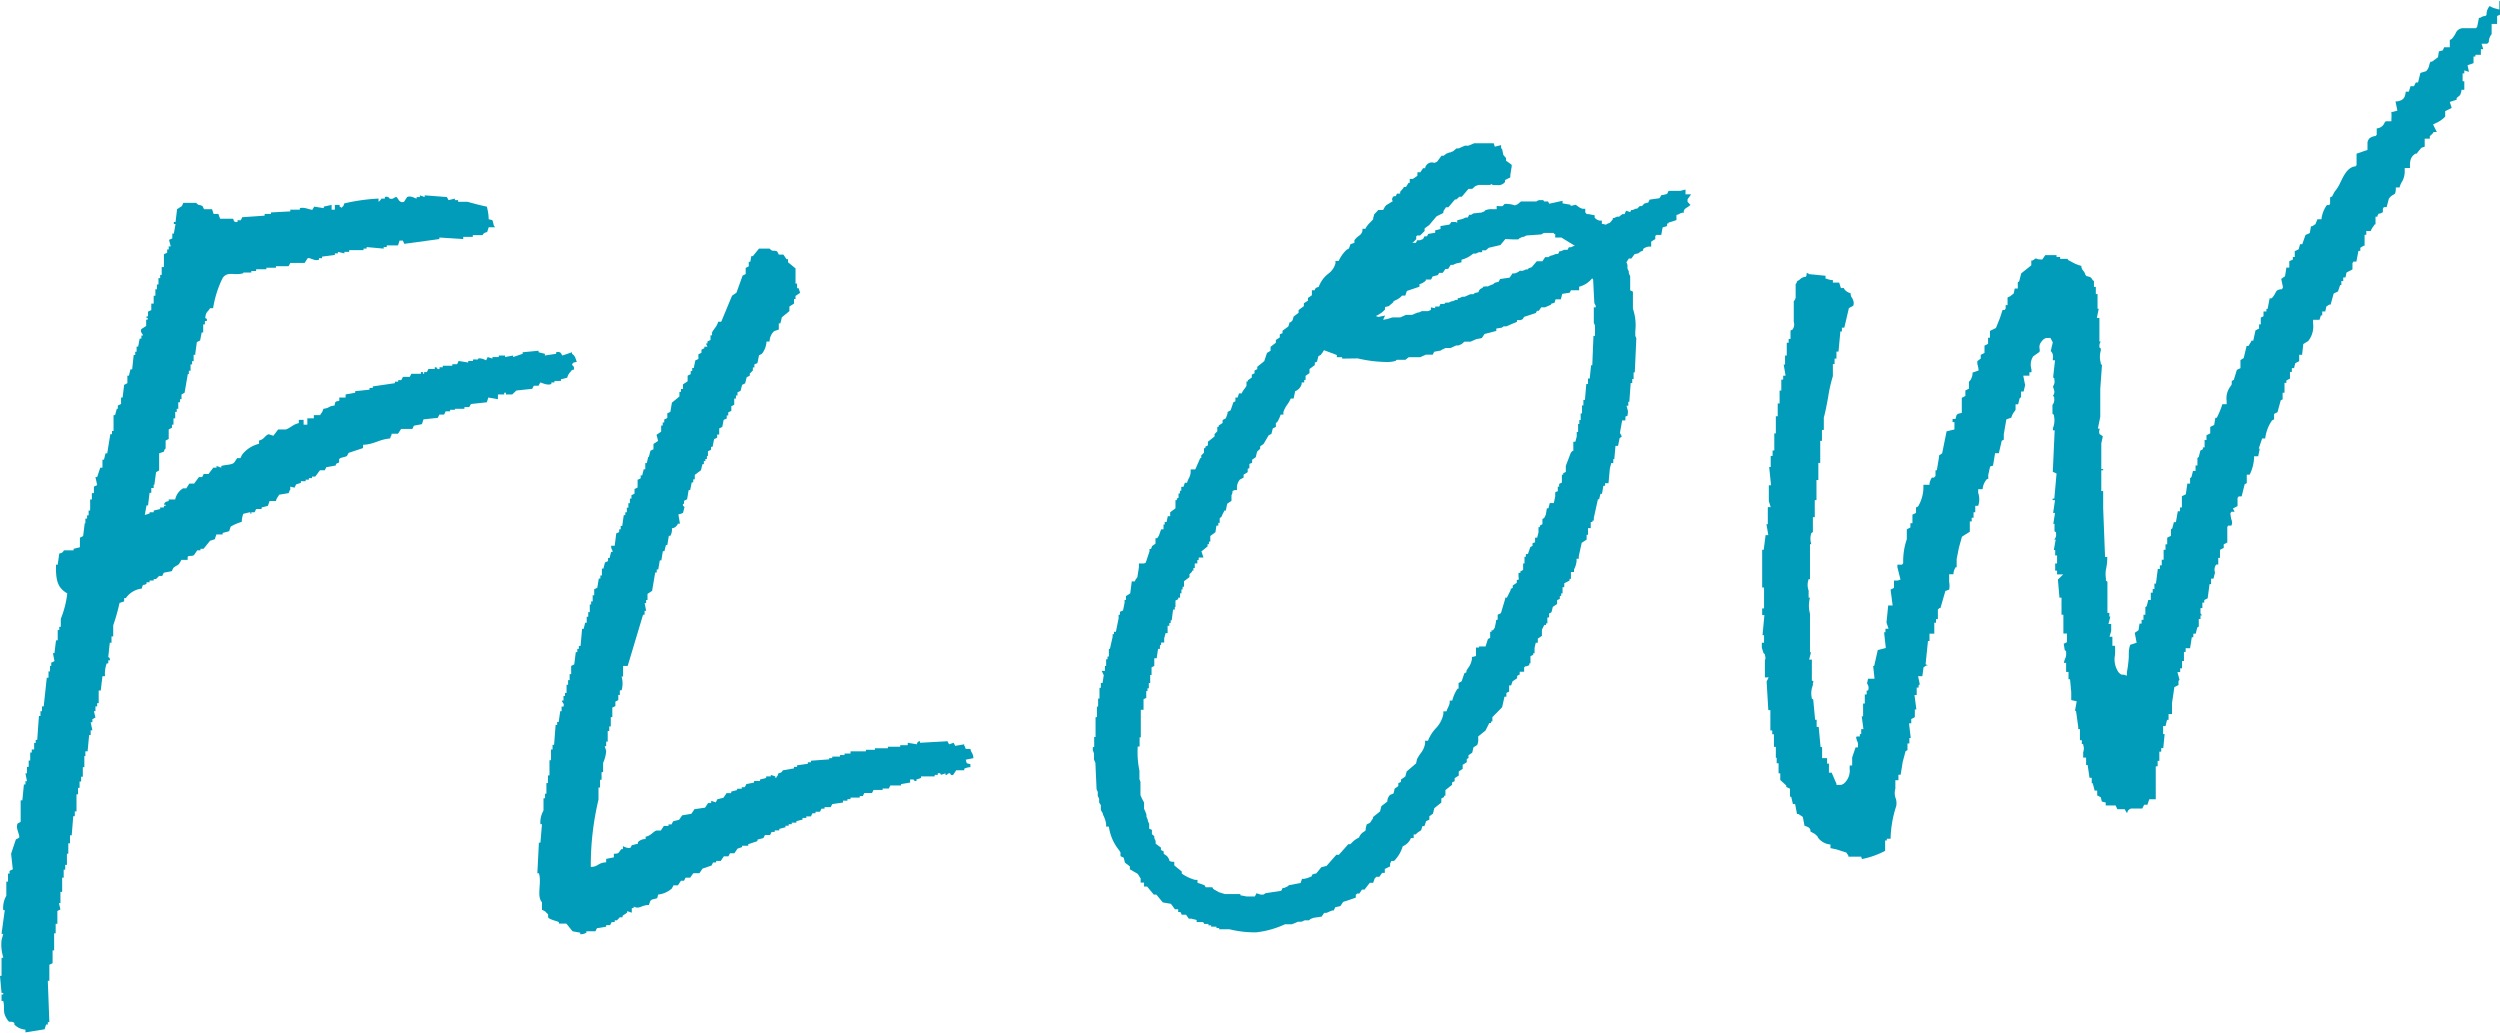 <svg xmlns="http://www.w3.org/2000/svg" width="146.41" height="60.48" viewBox="0 0 146.41 60.48">
  <defs>
    <style>
      .cls-1 {
        fill: #009cb9;
        fill-rule: evenodd;
      }
    </style>
  </defs>
  <g id="レイヤー_2" data-name="レイヤー 2">
    <g id="レイヤー_1-2" data-name="レイヤー 1">
      <g>
        <path class="cls-1" d="M45.07,20h-.18a1.26,1.26,0,0,1-.27.72l-.17.09-.09.45-.18.08v.18h-.09v.18l-.18.18V22l-.18.09-.09.36-.18.09-.09.35-.18.09v.18H43.1v.18H43v.36l-.17.09v.27l-.18.09v.18h-.09v.18l-.18.08L42.3,25l-.18.09v.36H42v.18l-.18.09-.09.45h-.09v.17l-.18.09v.27H41.4v.18h-.09V27h-.09v.18h-.08l-.09.36-.36.27v.26H40.6v.18h-.09l-.09.45h-.09l-.09.54-.18.09v.18H40a.13.13,0,0,0,.09.17l-.09.36-.27.09.09.54H39.7a.42.42,0,0,1-.35.27.76.76,0,0,1-.09.44h-.09l-.09.54H39l-.09.36h-.09l-.09.54h-.09l-.09.53h-.09v.18h-.09l-.18,1.07-.27.18v.36h-.08v.18h-.09l.09.45h-.09V36h-.09l-.9,3h-.27v.62h-.09a1.39,1.39,0,0,1,0,.81H36.3v.27h-.09V41l-.17.09v.26l-.18.09V42h-.09v.54h-.09v.27h-.09v.62H35.5v.27h-.09l.09.27a2.05,2.05,0,0,1-.18.71v.54h-.09v.45h-.09v.45h-.09v.71a16.59,16.59,0,0,0-.45,3.94c.44,0,.39-.24.9-.27V50.3l.45-.09V50c.34,0,.27-.09.44-.27h.09v-.18s.29.17.45.09L37,49.5l.36-.09v-.09a.59.59,0,0,1,.45-.18V49c.31-.06.39-.25.62-.36h.27l.18-.27h.27v-.09h.18l.09-.18.35-.09.18-.26.54-.09.18-.27.62-.09.18-.27h.18V46.9l.27.09.09-.18.36-.09.18-.27h.27v-.09l.35-.09v-.08h.27V46.1h.18l.09-.18.45-.09v-.09h.35v-.09l.36-.09v-.09h.27v-.09l.27.09v.09c.12,0,0,0,.09-.09s0,0,.09-.18c.27-.06.2-.15.27-.18L46.5,45v-.09h.18v-.09l.63-.09v-.09h.18v-.09l1.07-.08V44.4h.18v-.09h.45v-.09h.27v-.09h.35V44h.45V44h.45v-.09h.53v-.09H52v-.09h.72v-.09h.44V43.5l.54.09s0-.18.18-.18v.09l1.61-.09.09.18.27-.09.09.18.53-.09v.09c.11.1,0,0,.09.18h.27c.07.29.14.19.18.54l-.45.09c.07.24,0,.2.27.26v.18a.82.82,0,0,0-.36.09v.09H56l-.18.27c-.15.06-.16-.08-.18-.09a.16.16,0,0,0-.18.09h-.09v-.09l-.27.09s0-.14-.18-.09v.09h-.18v.09h-.8v.09l-.27.09v.09c-.17,0-.12-.05-.18-.09H53.3v.18l-.53.09V46h-.63l-.09.18h-.36v.08h-.53l-.09.18h-.45l-.09.18h-.18v.09h-.54v.09h-.18v.09h-.26V47l-.63.09-.09.18h-.36v.09h-.18l-.09.18h-.26v.09h-.18l-.09.18h-.27v.09H47V48l-.36.09v.09h-.27v.09h-.18v.09H46v.09l-.36.09v.09h-.27v.09h-.18l-.09.18H44.8l-.09.18-.35.09v.09l-.54.18v.09h-.36v.08l-.27.09-.18.27h-.26l-.09.18h-.27l-.18.27h-.27v.09h-.18l-.09.18-.53.18-.18.27H40.6l-.18.26h-.27l-.09.18h-.18l-.18.27h-.26l-.09.18a1.45,1.45,0,0,1-.81.36c-.06.25,0,.2-.27.27s0,0-.18.09L38,53c-.45,0-.54.27-.89.09v.09H37v.27l-.27-.09v.09l-.27.18v.09H36.3l-.17.18H36V54h-.18l-.09.18H35.5v.09l-.54.09-.09.18h-.53v.08a.62.62,0,0,1-.36.09v-.09l-.45-.08-.36-.45h-.44V54c-.18-.08-.52-.14-.63-.27v-.18l-.18-.18-.18-.09v-.44c-.33-.36,0-1.15-.18-1.7h-.09l.09-1.79h.09l.09-1.08h-.09a1.36,1.36,0,0,1,.18-.8v-.72h.09v-.27H32v-.62h.09v-.45h.09v-.89h.09v-.63h.09v-.27h.09l.09-1.16h.09v-.18h.09l.09-.63h.08v-.27H33c.07-.2-.1-.24-.09-.35H33v-.27h.09v-.18h.09V40.1h.09v-.27h.09v-.35h.09V39l.18-.09.09-.72h.09V38h.09v-.17H34l.09-1h.09l.09-.36h.09v-.35h.09v-.27h.09v-.45h.08v-.18h.09v-.36h.09v-.35l.18-.09.09-.54h.09v-.18h.09V33.3h.09l.09-.36.18-.08v-.18h.09l.09-.36h.09c0-.12-.09-.13-.09-.36H36l.09-.72.17-.08V31h.09V30.8h.09l.09-.63h.09V30h.09v-.27h.09v-.26h.09v-.27h.09V29l.18-.09v-.27l.18-.09v-.45l.18-.09v-.17h.09l.09-.36h.09v-.36h.09l.08-.36H38l.09-.36.18-.09V26l.27-.18-.09-.36.27-.18v-.36h.09v-.18h.09v-.17l.18-.09v-.27l.18-.09.09-.54.44-.36v-.27h.09v-.17H40v-.27l.27-.18V22l.18-.09v-.18h.09v-.18h.09l.09-.44.18-.09v-.27l.18-.09v-.18l.17-.09v-.09h.18l-.09-.18h.09V20l.18-.09v-.27h.09v-.17c.11-.22.29-.35.36-.63h.18l.63-1.52.26-.18.36-1,.18-.09v-.36l.18-.09v-.27h.09L44,15h.09l.36-.44h.62c.21.22.23.06.45.17l.09.18h.27l.18.27h.09v.18l.44.36v.89h.09v.27h.09l.09.27-.27.18v.18H46.5v.27l-.27.17v.27l-.44.36-.09.36h-.09v.36l-.27.09A.84.84,0,0,0,45.07,20Z"/>
        <path class="cls-1" d="M28.62,12.84c.26.07.21,0,.28.28s0,0,.09.19h-.37l-.09.28c-.27.06-.23.16-.28.18h-.56v.1h-.56V14l-1.4-.09V14l-2.05.28-.09-.19H23.4l-.09.28h-.66v.1h-.18v.09l-1-.09v.09h-.18v.09h-.84v.1h-.28v.09l-.38-.09v.09h-.18v.09l-.75.1v.09h-.18v.09c-.27.1-.52-.14-.66-.09l-.18.28H17l-.1.19h-.74v.09h-.56v.09H15v.1h-.28v.09h-.47V16c-.52.16-.92-.14-1.21.28a6.14,6.14,0,0,0-.56,1.77h-.18c-.15.26-.23.17-.28.56.05.08.12,0,.09.19H12V19h-.1v.47h-.09l-.09.47-.19.09-.09.65v.1h-.1v.37h-.09v.19h-.09v.37h-.1v.19H11L10.81,23l-.18.1v.28h-.09v.18h-.1v.38h-.09v.18h-.09v.38h-.1v.37h-.09v.18l-.19.1v.56l-.18.09v.47s-.06,0-.1.18l-.28.1v1l-.18.1-.1.74H9v.19H8.86v.28h-.1l-.09.74H8.58l-.1.56.28-.09V30H9v-.1l.38-.09v-.09H9.6v-.1h.1c0-.13,0,0-.1-.09.11-.17.07-.12.28-.19v-.09h.38a1,1,0,0,1,.46-.65h.19l.18-.28h.28l.28-.38h.19l.09-.18h.28l.28-.37h.19v-.1l.28.1v-.1c.25-.08.54-.05.74-.18l.19-.28h.19l.09-.19a1.79,1.79,0,0,1,1-.65V25.8c.33-.08.32-.28.56-.37l.28.09.28-.37h.46c.27-.1.42-.3.75-.37v-.19h.28v.28H18V24.5h.38v-.19h.37c.09-.17.13-.15.19-.37.4-.05.24-.14.65-.19.07-.26,0-.21.28-.28v-.19h.37V23.1l.56-.1v-.09l.84-.09v-.1h.19v-.09l1.3-.19v-.09h.19v-.09h.18l.1-.19H24l.09-.18h.56v-.1h.1c.06.05,0,.14.09.1v-.1H25l.09-.18h.37v-.1h.1a.14.14,0,0,0,.18.1v-.1h.19v-.09h.56v-.09h.28l.09-.19.56.09v-.09h.28v-.09H28V21c.18-.06.45.1.47.1l.09-.19.28.09v-.09h.37v-.09h.37v.09l.47-.09v.09l.56-.19v-.09l.93-.09v.09l.37.09v.1l.66-.1v-.09c.32-.08.3.16.37.19l.56-.19v.09c.2.14.19.25.28.47-.19.06-.22,0-.28.19a.2.2,0,0,1,.09.28h-.09c-.12.18-.22.21-.28.46l-.37.09v.1h-.38v.09h-.18v.09c-.25.1-.53-.07-.65-.09l-.1.19h-.28l-.09.18-.93.1L30,23.1h-.37V23h-.1v.1h-.37v.28l-.56-.1-.09.28-.93.1-.1.18h-.28v.1h-.56V24h-.28v.09H26.1l-.09.19h-.28l-.09.19-.84.09-.09.28-.47.09-.09.19h-.66l-.18.28h-.38v.09c-.1.11,0,0-.09.19-.64.05-.91.34-1.58.37v.19l-.84.28-.1.18c-.13.09-.36.07-.46.19v.19l-.19.09v.09l-.56.1-.09.18h-.28l-.28.37h-.19V28h-.18v.09H17.9v.09h-.28v.1l-.28.09-.09.19L17,28.5v.19c-.11.11,0,0-.1.19l-.55.09c-.09.17-.13.15-.19.37h-.37l-.1.28-.37.1v.09H15l-.09.19h-.19v.09c-.13,0,0-.1-.09-.09l-.38.09a1.3,1.3,0,0,0-.09.47,3,3,0,0,0-.65.28l-.09.27-.38.1v.09h-.37l-.09.28-.28.09-.38.47h-.18v.09h-.19l-.19.28c-.14.09-.29,0-.37.1v.18h-.37c-.2.4-.18.23-.47.47l-.09.19-.47.09-.09.19H9.32l-.18.18H9V34H8.76v.1H8.58v.09c-.26.16-.17-.08-.28.28a1.31,1.31,0,0,0-.93.56h-.1v.19L7,35.31a10.74,10.74,0,0,1-.37,1.31v.65H6.53v.37h-.1l-.09.84a.15.15,0,0,1,.09.19H6.34v.18H6.25a1.73,1.73,0,0,0-.1.75H6l-.1.84H5.78v.74H5.69v.19h-.1v.28H5.5l.09.37-.18.1v.18h-.1l.1.47h-.1v.28H5.22L5.13,44H5v.28H4.94v.65H4.85v.56h-.1v.28H4.66v.37H4.57v.38H4.48v1h-.1v.28H4.29L4.2,48.92H4.1v.47H4V50H3.92v.65h-.1v.28H3.73v.47H3.64v.83h-.1v.66H3.45l.09.37-.18.09v.75h-.1v.56H3.17v1H3.08v.75l-.19.09v.94H2.8l.09,2.42H2.8V60H2.7l-.09.28-1.12.18V60.3A1,1,0,0,1,.84,60v-.1c-.29-.17-.24.11-.47-.28s-.07-.58-.18-1H.09v-.38h.1v-.09H.09l-.09-1H.09v-1c0-.13.09,0,.1-.09a2.5,2.5,0,0,1-.1-1l.1-.37H.09L.28,53.3H.19a1.42,1.42,0,0,1,.18-.84v-.83h.1v-.47H.56V51l.19-.09L.65,50l.28-.84.19-.1c.06-.18-.22-.53-.09-.83l.18-.1V46.87h.1l.09-.93h.09v-.19h.09l-.09-.46h.09v-.38h.1v-.37h.09v-.47h.09v-.18H2v-.38h.09v-.18h.09l.1-1.4h.09v-.28h.09v-.28h.1l.18-1.68h.1v-.37h.09V39H3v-.19l.19-.09-.09-.47h.09l.09-.75h.1V36.9h.09v-.19h.09v-.47a5.59,5.59,0,0,0,.38-1.49c-.57-.32-.68-.77-.66-1.68h.1l.09-.65c.27-.06.23-.16.28-.19h.56v-.09l.37-.09v-.56l.19-.1.09-.74H5v-.28h.1v-.19h.09V29.9h.09v-.65h.1v-.37H5.5V28.5l.19-.09-.1-.47h.1l.18-.55H6v-.47h.09l.09-.37h.1l.18-1.12h.1v-.19h.09v-.93h.09l.1-.37H6.9v-.19l.19-.09v-.38h.09l.09-.74.19-.1V22h.09l.09-.37h.1l.09-.84h.09v-.19H8V20.3h.09l.09-.47h.1v-.18h.09c0-.11-.18-.18-.09-.38l.28-.18v-.37h.09v-.1H8.58v-.09h.09v-.28l.19-.09v-.38H9V17.5H9v-.18h.1v-.38h.09v-.28h.09v-.37h.1V16.1h.09v-.46H9.6v-.75l.19-.09v-.19h.09v-.18H10l-.1-.38.19-.09v-.28h.09l.1-.56h-.1V13h.1l.09-.75.28-.18.09-.19h.75c.16.19.19.08.37.19l.09.18h.47l.09.28h.28l.1.28h.74c.08,0,0,.24.28.19v-.1h.19l.09-.18,1.31-.09v-.1h.37v-.09L17,12.38v-.1h.56v-.09c.28-.08.63.12.74.09l.1-.18.56.09V12.1l.46-.1v.28h.19V12h.28v.1c.17.07.07.11.18,0s0,0,.1-.19a11.13,11.13,0,0,1,2-.28v.19c.09-.06.15-.17.18-.19h.19v-.09a.22.22,0,0,1,.28.09c.21.06.25-.07.37-.09s.15.39.47.28l.18-.28c.22-.1.46.08.56.09v-.09h.19v-.1l.28.1v-.1l1.3.1.1.18.37-.09v.09h.19v.1h.56c.31.09.76.21,1.12.28A3,3,0,0,1,28.62,12.84Z"/>
        <path class="cls-1" d="M73.58,54.6A6,6,0,0,1,72,54.42h-.6v-.07h-.16v-.08h-.31v-.08h-.16v-.08h-.24L70.46,54h-.38v-.12l-.31-.08v0h-.15l-.16-.23h-.25l-.08-.16H69l0-.1,0-.06h-.19l-.24-.32-.47-.08-.38-.46h-.15l-.39-.47H67L67,51.69H66.8v-.26a.44.44,0,0,1-.1-.15,1,1,0,0,0-.08-.11l-.45-.26v-.17l-.29-.22-.07-.29-.19-.09v-.22l-.09-.14a2.79,2.79,0,0,1-.59-1.37h-.16v-.16a1.74,1.74,0,0,0-.18-.53c0-.1-.09-.19-.13-.29v-.28h0L64.37,47v-.22l-.08-.17v-.23l-.07-.16-.07-1.55h0l-.08-.18v-.36L64,43.93v-.18l.08,0v-.59h.08V42h.08v-.62h.07v-.47h.08v-.63h.08V40h.1l.07-.46-.12-.25h.19V39h.07v-.39h.08v-.16h.08V38H65l.16-.7h0v-.16h.08V37h.11l.16-.78h0V36h.08v-.17l.18-.08.09-.45h0v-.16h.08v-.23l.25-.16.09-.7h.18a.52.52,0,0,1,.1-.18l.05-.07,0,0,.09-.58h0V33H67V33l.1-.05.22-.66,0-.14h.09l.06-.17.2-.14v-.32l.1,0,.1-.15L68,31l.08,0,.06,0v-.28h.07v-.15h.11l.07-.34.08,0,.06,0V30l.31-.23v-.48h.08V29.2l.1-.05,0,0V28.9h.08v-.16h.08v-.23h.13l.08-.24h.13a1,1,0,0,1,.11-.27.86.86,0,0,0,.1-.35v-.16H70l.29-.66,0,0,.06,0v-.16l.16-.16v-.26h.08v-.09l.15-.08v-.21l.39-.31v-.14l.16-.16V25h.08v-.08l.23-.15v-.17l.19-.1.1-.28h0v-.09l.18-.1.16-.47.12-.06v-.22h.13l.08-.24h.16a1,1,0,0,1,.18-.29s.07-.1.1-.16l0-.07v-.18h.08v-.07l.23-.16v-.17l.16-.08V21.7l.16-.08v-.14l.41-.33.16-.48.21-.13v-.23l.31-.24v-.16l.23-.15v-.18l.16-.07v-.14l.34-.25.08-.25.07,0,.1-.12.06-.21.29-.22v-.16l.31-.23v-.17l.24-.15v-.16l.23-.16V17H77c0-.13.12-.17.23-.2a1.72,1.72,0,0,1,.56-.77,1.11,1.11,0,0,0,.42-.6l0-.15h.19a2.08,2.08,0,0,1,.46-.65l.14-.08.09-.25.23-.08,0-.15a1.14,1.14,0,0,1,.25-.25.48.48,0,0,0,.22-.29l0-.13h.17a1.42,1.42,0,0,1,.31-.4l.15-.16,0-.07h0l.06-.22.24-.25H81l.11-.2.07-.08.39-.24c-.06-.06-.07-.19.06-.29l0,0h.11l.07-.15H82l0-.11.2-.23,0-.05h.14l.15-.24h.07v-.23h.18l.16-.11.11-.08,0-.1,0-.1h.17l.16-.24h.12A.4.4,0,0,1,84,9.54a.63.63,0,0,0,.17-.08l.08-.11.17-.23h.13L84.7,9V9l.18-.07h.05l.18-.08h0l.19-.16h.13l.18-.08h0l.18-.08H86l.15-.06h0l.18-.08h1.15l.06.2.37-.09v.16l.07.11.06.3h0l.16.19v.15l.33.24,0,.11s-.07.4-.08.52v.11l-.31.15v.12l-.05.05a.47.47,0,0,1-.4.13l-.3,0v-.07l-.13.06h-.68l-.18.07h0l-.18.16H86l-.39.46h-.14l-.18.16h-.08l-.39.46h-.14l-.15.23v.1l-.4.2-.43.51-.27.2v.15l-.26.26H83l-.06.05V14l0,0a1.19,1.19,0,0,1-.23.22l.09,0h.12l.08-.15h.16l.18-.07h0l.08-.16h.15l.07-.14.41-.07v-.14l.31-.08v-.17l.53-.09L85,13l.1,0,.1,0a.2.2,0,0,1,.14.05v-.15l.32-.08v0l.17-.08h.13l.08-.16h.12l.12-.08.47-.05v0l.18-.07h0l.06-.07a1.07,1.07,0,0,1,.41-.06h.25s0-.18,0-.18h.12a1,1,0,0,0,.23,0l.11-.12a.54.54,0,0,1,.22,0,1.14,1.14,0,0,1,.35.07l.06,0,.14-.06h0l.19-.16h.91a.3.3,0,0,1,.22-.08h.18l.05.08h.23l.07.13.78-.17v.15l.47.08v.07l.31-.07V12l.1.07a.75.75,0,0,0,.31.16l.14,0v.21l.09.1h.12l.34.07v.14l0,0a.56.56,0,0,0,.29.17l.13,0v.19l0,0s.06,0,.24.05a.46.46,0,0,1,.22-.1l.18-.21,0-.08h.07l.18-.08h.12l.19-.15h.13l.09-.2.24.08.06-.12h.09l.17-.08h.09l.15-.15h.13l.14-.15.23-.06.08-.17.57-.08.13-.19.08,0,.24-.06.09-.18h.68v0l.31-.08v.28h.33l-.21.29,0,.15L99,12a1.15,1.15,0,0,1-.2.15c-.1.06-.16.1-.19.21l0,.1-.1,0a.57.57,0,0,0-.15.06.61.61,0,0,1-.18.07v.3l-.47.15v.05l-.08,0v.15l-.26.08-.08.44H97l-.06.06V14l-.24.15v.29l-.14,0a.66.66,0,0,0-.33.14v.09l-.18.08h0l-.09.08-.24.06-.18.25h-.15l-.14.22.06.15v.21l.08.18V16l.08.18V17l.16.08v1a3,3,0,0,1,.14,1.31l0,.12h0l0,.16.06.14-.09,2h-.07v.39h-.08v.23h-.09l-.08,1.1h-.06v.23h-.1a1.55,1.55,0,0,0,.06.23.56.56,0,0,1,0,.28l0,.07-.13.06v.22H95l-.13.73.11.21-.13.1-.09.45h-.15l-.07.78h-.06v.23h-.12l-.08.32h0l-.08.86H94v.15h-.1l-.08.47h-.09l-.08.32h-.07l-.24,1.09h0v.16h-.08v.08l-.1,0,0,0v.36H93v.15H93v.24h-.08v.15h0l0,.13-.29.19-.17.78h0v.15h-.13c0,.05,0,.11,0,.16a1.47,1.47,0,0,1-.1.37l-.05.1h0v.15H92v.4h-.08V34l-.31.16v.23l-.1,0,0,0v.36h-.08v.15h-.08v.17l-.16.08v.22l-.25.17-.08.32-.14.07v.23l-.1,0,0,0v.35h-.08v.09l-.1,0-.14.28,0,.13h0v.23l-.24.16v.24h-.12l-.07.31h0v.31h-.08v.09l-.16.08v.42l-.07,0,0,.11-.16.06h-.07a.19.19,0,0,1-.07.06v.26H89v.16l-.15.08v.14l-.27.18-.08.24-.06,0-.06,0v.36l-.16.08v.22h-.11l-.14.62L87.4,42v.25h-.08v.09l-.1,0-.22.44,0,0-.43.35h0s0,.06,0,.12a.77.77,0,0,1-.06.38l0,0-.22.14-.07.31-.22.15v.17l-.1.05,0,0v.19l-.24.15v.24l-.23.15v.24l-.24.15v.18l-.15.07v.14l-.39.31v.33h-.08v.08l-.16.08V47l-.41.33-.08.32-.21.15V48l-.19.09-.1.29H83.3l-.07.24-.21.14v0l-.12.11-.11,0v.21h-.16l0,0a.87.87,0,0,1-.48.48,2,2,0,0,1-.51.86l-.05,0h-.1l-.08.15h0v.17l-.31.15v.23h-.16l-.16.23h-.18l-.1.11v0l-.08.24h-.2l-.31.4h-.15l-.15.23h-.12v0l-.09.07,0,.17-.74.25-.16.24-.3.07-.09.19h-.09l-.15.06h0l-.18.08h-.14l-.15.22-.47.07v0l-.18.07h0l-.1.08-.25,0v0l-.18.08h-.21l-.18.08h0l-.18.07h-.4A5.43,5.43,0,0,1,73.58,54.6ZM73,52.5h.49l.1-.19.23.08.09,0H74l.11-.08.92-.14.09-.17h.09l.18-.08h0l.1-.08.68-.13.08-.24.1,0a1.51,1.51,0,0,0,.48-.16v-.08l.18-.07h.07l.3-.37.31-.08.57-.65h.15l.55-.62h.11v0a.65.65,0,0,0,.12-.11,1.36,1.36,0,0,1,.4-.28.63.63,0,0,1,.27-.33.4.4,0,0,0,.12-.1v-.1l.06-.24.19-.09.18-.27v-.07l.41-.33.08-.31.35-.27h0s0,0,0-.07a.58.58,0,0,1,.16-.32l.2-.08.07-.29.21-.14v-.17l.16-.08v-.14l.25-.17.08-.3.55-.47.06-.26a2.61,2.61,0,0,1,.2-.32,1.24,1.24,0,0,0,.27-.59l0-.16h.17a2.27,2.27,0,0,1,.46-.73,1.68,1.68,0,0,0,.44-.83l0-.16h.18a1.65,1.65,0,0,1,.09-.22,1.08,1.08,0,0,0,.1-.27l0-.14h.15a2.2,2.2,0,0,1,.31-.7l0,0,0,0,.06,0V40l.18-.1.16-.47.12-.06v-.09s.09-.15.13-.2a1.1,1.1,0,0,0,.19-.48v-.12l.24-.06,0-.13,0,0v-.37h.18l0-.06H87l.14-.44.13-.06V37h.08v-.09l.09,0,.1-.15.07-.34h0v-.09l.1-.05,0,0V36l.19-.09.25-.84h0V35l.1,0,.22-.44,0-.07.12-.06v-.14l.24-.16v-.17l.1,0a.43.43,0,0,0,0-.2l0-.21h.11v-.09l.16-.08V33h.08v-.39h.08v-.16h.12l.14-.41.13-.07v-.15l.1-.05.05,0v-.28h.12l.08-.31h0v-.31h.08v-.09l.15-.08v-.31l.1-.05.1-.2.06-.37h.09l.08-.31H91l.08-.39h0v-.24l.1-.05.05,0v-.28h.08v-.16l.16-.08V27.8h.08v-.09l.15-.07v-.36L92,26.5l.09-.09.05,0v-.54h.12l.08-.31h0V25.3h.08v-.47h.07V24.6h.08v-.39h.08v-.47h.08v-.32h.09l.08-.93H93v-.32h.1l.08-.78h.07l.07-1.72h.09l0-.61-.07-.15v-.49h0L93.34,18h.11V17.9l-.08-.15-.07-1.39-.06-.06a1.4,1.4,0,0,1-.76.49V17H92l-.07.14-.44.07-.08.32-.14,0H91.1l-.06.2-.2.06v.05l-.18.08h0l-.18.08h-.22l-.14.2-.11,0h0l-.06.13-.7.23-.07.13-.14.06h-.2l0,.1-.12.05h0l-.15.06h0l-.16.07h0l-.18.08h-.17l-.11.08-.32.05v.14l-.69.18-.16.24-.32.06v0l-.16.07h0l-.18.08h-.36l-.16.14h0l-.18.08h-.14l-.15.07h0l-.18.08h-.29l-.18.08h0l-.11.07-.38.07-.08.17h-.4l-.16.07h0l-.18.08h-.67l-.19.15H81.8l-.08.07a1.84,1.84,0,0,1-.53.06,7.9,7.9,0,0,1-1.68-.21L78.76,21V21H78.6v-.08h-.31v-.13l-.75-.28a.52.52,0,0,0-.07.11l-.12.16-.14.08-.08.32-.13.06v.14l-.31.23v.24l-.23.16v.24h-.08v.15h-.15a.39.39,0,0,1,0,.09.62.62,0,0,1-.38.42l-.09.43h-.17a1.72,1.72,0,0,1-.22.38,1.5,1.5,0,0,0-.21.42l0,.14h-.16a1.84,1.84,0,0,1-.22.47l0,0,0,0-.06,0V25l-.18.09-.08.32-.16.08L74,26l-.2.14v.14l-.18.17-.08.33-.21.14v.18l-.16.07v.24l-.1.05,0,0v.19l-.24.15v.17l-.21.11a.73.73,0,0,0-.18.5v.12l-.11,0a.37.37,0,0,0-.15.06.42.42,0,0,1-.06.24l0,.1h0v.23l-.25.17-.08.4-.08,0-.14.27v.05l-.14.14v.26h-.08v.16h-.11l-.06.39-.3.22v.33h-.08v.15h-.08V32l-.36.29.12.36H70.2v.15h-.08V33l-.09,0-.06,0v.27h-.08v.15h-.08v.06l-.15.15v.17l-.32.24v.32h-.08v.16h-.07v.23h-.08V35H69v.09l-.16.08v.38H68.8v.15h-.1l-.08.63h-.06v.16h-.08v.16l-.1,0,0,0v.43h-.12l-.08.31h0v.24H68v.15h-.07V38h-.11l-.08.55H67.6l0,0h0V39l-.16.08v.45h-.08V40h-.08v.31h-.08v.16h-.07v.4l-.16.08v.62l-.1,0-.06,0v1.61h-.07v.54h-.11a5.43,5.43,0,0,0,.1,1.42v.49l.06.16h0l0,.21,0,.31,0,.13v.13l.07.16h0L67,47v.36l.07.16h0l.07.18v.13l.08.18v.06l.08.18v.28l.16.07v.25l.14.12,0,.11h0l.08.18v.15l.31.23v.14l.16.08V50l.19.13a.92.92,0,0,1,.14.23c0,.06,0,.07.16.11l.13,0v.21l.44.36,0,.12a2.55,2.55,0,0,0,.78.37l.14,0v.17l.41.14.07.12H71l.05.1.33.19.35.11h.91v.07Zm8-33.78c.19,0,.46-.11.55-.13H82l.16-.07h0l.18-.08h.36l.16-.07h0l.18-.07h.06l.17-.08h.37l.16-.07V18l.25.05,0-.1h.24l.07-.15h.22l.09-.08.17,0v0l.18-.08h.06l.18-.08h.11l0,0,0-.1h.09l.18-.08h.13l.16-.07h0l.18-.08h.18l.08-.07.22-.05a.29.29,0,0,1,.22-.24l.07-.09,0,0h.09a.27.27,0,0,1,.15,0h0v0l.15-.07h0l.18-.07h0l.09-.08.23-.06.08-.16.56-.08.17-.25h.15l.18-.08h0l.09-.07.18,0v0l.18-.08h.1l.07-.07.17-.06L90,15.3h.33l.16-.24h.2l.08-.07.18-.05v0l.18-.07h.12l.08-.16h.09l.18-.08h.2l.08-.15H92l.18-.08h0l0,0,.06,0-.8-.49h-.36V13.7H91v-.06l-.58,0-.16.09-.86.06h0l-.17.08h-.06l-.18.08h0l-.07.07-.11,0-.12,0-.09,0L88.16,14l-.29.35-.68.16,0,0-.18.15h-.21l0,.11-.13,0h-.06l-.18.08h-.15s-.07.06-.13.1a1.62,1.62,0,0,1-.56.26v.15l-.31.07v0l-.18.08h-.14l-.15.24h-.16l-.16.23h-.21l-.07.13-.31.08-.09.18H83.5l0,.06a.79.79,0,0,1-.37.21v.15l-.74.25-.09.27h-.19a.94.94,0,0,1-.36.26l-.15.08,0,.05-.19.16h0l-.08.07-.22.05,0,.15a1.7,1.7,0,0,1-.54.38l.16.05.39-.08Zm1.49-4.35.11,0v0Z"/>
        <path class="cls-1" d="M109,50.17h-.75l0-.06-.12-.18-.59-.19-.34-.07v-.22h-.07a1,1,0,0,1-.67-.41c0-.07-.11-.13-.17-.2l-.26-.14c0-.21-.1-.26-.35-.34l-.1-.52-.26-.17-.08,0-.11-.58H105l-.1-.43h-.07v-.47l-.22-.1V46l-.35-.32,0-.2v-.19h-.1V44.7h-.11v-.32H104v-.64h-.11V43h-.1v-.22h-.11V41.59h-.12l-.1-1.68.12-.24h-.22v-1h0a.35.35,0,0,0,0-.29l0-.06-.08-.07h0l-.1-.32h0l0-.29h.13V37.2h-.09l.11-1.18h-.13v-.39h.11V34.41h-.11v-.64h0V32.2h.09l.11-.86h.16l-.11-.64h.08v-1h.17l-.11-.35,0-.06v-.87h.13l-.11-1.07h.09v-.65h.11v-.32h.1v-1H104V24.38h.11v-.75h.11v-.76h.1v-.64h.11V22h.14l-.11-.65h.08v-.53h.1v-.75h.11v-.22h.11v-.49l.12-.06a.52.52,0,0,0,.07-.46l0,0V17.64a.36.36,0,0,0,.11-.31v-.69h0s.07-.07.09-.18a.54.54,0,0,0,.15-.09.56.56,0,0,1,.27-.15h.07l.06-.09V16l.11,0,0,.05,1,.1v.17l.05,0a1.41,1.41,0,0,0,.28.08l.1,0v.15h.37l.1.32H108l0,.05a.63.63,0,0,0,.38.25c0,.06,0,.16.07.26s.16.3.08.48l-.25.13-.27,1.15h-.14v.22h-.09l-.11,1.18h-.12V21h-.11v.32h-.1v.71a8.36,8.36,0,0,0-.28,1.25c-.08.41-.15.83-.25,1.17v.73h-.11v.64h-.1v1.29h-.11v1h-.11v1.18h-.1v1h-.11v.87l-.09.06a1,1,0,0,0,0,.65l0,0h-.08v2.05l-.08,0a1,1,0,0,0,0,.67.51.51,0,0,1,0,.11V35L106,35a1.8,1.8,0,0,0,0,.94c0,.06,0,.12,0,.16V38.2h.06l-.11.43h.16v1.24l.06,0s.06,0,0,.15l0,.11a1.22,1.22,0,0,0-.07.71l0,.06.09.07h0l.11,1.18h.09v.42h.12l.11,1.18h.09v.65H107v.32h.11v.53h.16l.28.65,0,.07.11,0,.17,0,.14-.07a1,1,0,0,0,.36-.78,1.59,1.59,0,0,1,0-.29h.14v-.29l0-.18,0,0,.2-.59h.14v-.08a.48.48,0,0,0-.07-.33c0-.09-.08-.16,0-.23l.18,0,0,0v-.14H109V42.7h.13l-.1-.75h.08V41.2h.1v-.53h.11v-.23l.08,0a.4.4,0,0,0-.06-.41l.06-.28h.38L109.7,39l.06,0,.21-.93.47-.12-.1-.92h.08v-.21h.18l-.12-.36,0,0,.1-1h.26l-.12-.93.2-.1V34h0v0l.22,0,.16-.06-.18-.72h0l0-.15.21,0,.06,0,.07-.09a3.93,3.93,0,0,1,.21-1.4V31l.21-.11v-.25H112v-.5l.21-.1v-.32l.12-.06a2.22,2.22,0,0,0,.31-1.27H113v-.07a.86.86,0,0,1,.14-.35h.12l.09-.09v-.34h.08l.13-.79,0-.08.18-.12.26-1.29.46-.11v-.43h-.11v-.18h.17l.06-.22.07-.08.24-.06v-.88l.21-.11v-.32l.21-.11v-.4a.72.72,0,0,0,.21-.54l.35-.12v-.07a2.09,2.09,0,0,0-.07-.32c0-.08,0-.08,0-.16L116,21v-.22l.22-.11v-.43l.21-.1v-.36h.11v-.4l.35-.17.24-.6.15-.46h.12l0,0,.06-.08v-.2h.11v-.45l.14-.06.22-.17.06-.29.18,0,0,0v-.37l.08-.05.12-.47.59-.47,0-.28.07,0,.2-.13a.43.43,0,0,0,.22.06.45.45,0,0,0,.16,0l.17-.25.66,0v.11h.21v.11h.45l0,.06.23.12a2.1,2.1,0,0,0,.56.23.42.42,0,0,0,.11.28.57.57,0,0,1,.13.25v0l.07.07c.25.06.25.06.36.24l0,0,.07.05v.34h.11v.42h.1v.86h.07l-.11.54h.15V20h.08a.42.42,0,0,0-.08.26v.08l.08.07,0,.13a1.26,1.26,0,0,0,0,.71v.07l.07.05-.1,1.41h0v1.63l-.14.69h.1l0,.05a.37.37,0,0,0,0,.27l.19.13-.09.42v1.5h.11v.07h-.11v1.22h.11v1l.11,2.86h.13a3.25,3.25,0,0,1-.08.75,1.62,1.62,0,0,0,0,.49V34l.09.07v1.82h.11v.22h.06l-.11.43h.16v.42h0l-.1.33h.17v.53h.15a3.35,3.35,0,0,1,0,.55,1.33,1.33,0,0,0,.21,1c.08.08.12.13.2.14l.1,0,.19.06,0-.2a7.54,7.54,0,0,0,.11-.88c0-.28,0-.52.09-.73l.37-.12-.11-.58.22-.15.06-.39h.12v-.22h.11V36h.11v-.44l.08-.06.09-.36h.15v-.43h.11v-.21h.1v-.32h.09l.11-.86h.12v-.21h.11v-.33h.11V32.2h.11v-.32h.1v-.39l.22-.11V31l.08-.06.09-.36h.12l.11-.64h.13v-.22h.11v-.66l.23-.11.09-.63.16,0,0,0V28l.08-.06.09-.36h.15v-.32h.11v-.44l.08-.06.09-.37.15-.08V26.2h.1v-.43h.11v-.28l.22-.11V25l.23-.11.07-.42.08,0a4.51,4.51,0,0,0,.33-.8h.25v-.19a1.17,1.17,0,0,1,.18-.79,1,1,0,0,0,.12-.19l0-.19.12-.06.18-.59h0l.21-.1v-.47h0l.19-.12.17-.71.11,0,.16-.26,0-.05h.12l.13-.6h0l.21-.11V19h.1v-.4l.16-.08,0-.28.17,0,0,0v-.15h.07l.12-.62.12,0a1.25,1.25,0,0,0,.21-.3c.07-.14.09-.18.3-.23l.09,0,.06-.11-.1-.5.22-.15.08-.51.17,0,0,0V15.3l.21-.1v-.15h.11v-.34l.23-.11.08-.3.13,0,.19-.54.25-.11.07-.4.07,0,.19-.12.12-.29h.24l0-.07a1.81,1.81,0,0,1,.31-.76l.14,0,0,0,.05-.08v-.37l.12-.06.14-.27,0,0h0a2.25,2.25,0,0,0,.34-.54c.2-.41.4-.84.81-.94l.07,0,.07-.08V9l.64-.22V8.33c.06-.22.15-.29.41-.36l.06,0,.07-.08V7.52a.53.53,0,0,0,.45-.31.18.18,0,0,1,.1-.11l.12,0h.19V6.93a1.55,1.55,0,0,0,0-.3l0-.08.09,0,.26-.07-.11-.54.1,0c.33-.07.46-.17.5-.57h.18l.1-.32h.2l.11-.22h.13l.14-.56.33-.1a.64.64,0,0,0,.18-.33,1,1,0,0,1,.08-.23l.09,0,.35-.26.05-.34.23-.06.08-.18.27,0,.06,0V2.34l.12-.06a2.16,2.16,0,0,0,.21-.3.48.48,0,0,1,.48-.33H145l.07-.07.11-.54a.15.15,0,0,0,.08,0,.55.55,0,0,1,.23-.1l.06,0,.07-.07a.8.8,0,0,1,.09-.38l.07-.12.06,0a1.05,1.05,0,0,0,.31.13l.22.06V.05a.19.19,0,0,0,.09,0V.83l-.22.11V1.4h-.32V2l0,0,0,0a.73.73,0,0,0-.16.37c0,.08,0,.11-.1.19l-.07,0h-.26l.1.32h-.14v.33h-.32v.1h-.11V3.7l-.35.12.08.39-.27-.09V4.3h-.1v.46h.1v.5h-.17l0,.07c-.06.23-.07.24-.15.3l-.13.11,0,.1-.4.13.11.35-.38.19v.32a1.7,1.7,0,0,1-.55.38l-.16.08.22.44h-.19l0,0a.4.4,0,0,1-.12.15l-.1.09,0,.15H142v.47l-.2.07-.19.23-.08.11-.07,0c-.34.2-.33.54-.32.84h-.31V10a1.21,1.21,0,0,1-.14.61,1.07,1.07,0,0,0-.16.37h-.22V11c0,.36-.08.37-.14.4a.68.68,0,0,0-.27.24l-.13.49-.11,0-.05,0-.06.09v.21l-.17.08-.07,0-.07.1v.08h-.12v.45l-.05,0-.07.11a.94.94,0,0,0-.16.28h-.26v.22h-.1v.64l-.06,0-.19.12,0,.18h-.11l-.12.63-.12,0-.05,0-.06.09v.37l-.35.18-.06.29h-.13v.21h-.11v.23l-.07,0-.13.38-.25.12-.18.65h-.08l-.17.11-.06.29H136v.23l-.08,0-.08.26h-.38v.18a1.38,1.38,0,0,1-.28,1.06l-.29.18-.07.63-.17,0,0,0v.37l-.23.12-.07.29h-.13v.22h-.11v.39l-.21.11v.14h-.11V23h-.11v.39l-.11.05-.19.7h0l-.2.1v.32l-.12.06a2.33,2.33,0,0,0-.4,1.06h-.18l-.2.59.06,0-.09.45h-.24v.08a2.55,2.55,0,0,1-.26,1h-.17v.5l-.12.05-.18.72-.12,0-.05,0-.07.09v.48l-.27.14.1.19h0l-.12,0-.07,0-.06.09a2.54,2.54,0,0,0,.06.37.43.43,0,0,1,0,.35l-.13,0-.06,0-.05.08v.91l-.21.11v.21l-.22.11v.47h-.1v.39l-.12,0a.51.51,0,0,0-.07.47h0l-.09.36h-.14v.32h-.09l-.11.83h0l-.2.1v.15h-.11v.32h-.11v.31l.09.12h-.09v.21h-.1v.44l-.09.06-.09.36h-.14v.21h-.09l-.1.64H128v.22h-.1v.53h-.11v.43h-.11v.22h-.16l.12.45-.06.07v.24l-.24.12-.14.94,0,.64H127v.34l-.09,0-.09.36h-.14v.47h.09l-.08.82h-.12v.21h-.11v.54h-.1v.32h-.11v1.93h-.38l-.11.32h-.19l-.11.22h-.64a.32.32,0,0,0-.22.17c0,.07,0,.07-.06.07h0v0l-.11-.2H124l-.1-.22h-.58v-.17l-.23-.06,0,0-.06-.25v0l-.21-.11v-.28h-.15l-.11-.43h-.06v-.32h-.13l-.11-.75h-.09v-.43H122v-.32h0a.59.59,0,0,0,0-.42l0-.06-.08,0v-.22h-.11v-.65h-.1v-.13l-.13-.94h-.06l.1-.56L121.3,41v-.46l-.07-.76h-.09v-.43H121v-.53h-.13a1,1,0,0,1,.07-.24.66.66,0,0,0,.06-.37l0-.07-.08-.07h0l-.06-.37.19-.09v-.51h-.21V36h-.11V35h-.12l-.09-1.06,0,0,.31-.3h-.36v-.22h-.11V33h.11v-.47h-.11v-.32h-.08l.11-.61h-.09l0,0a.4.4,0,0,0,.11-.35l0-.07-.09-.07v-.43h-.07l.1-.64h-.11l.11-.75h-.14V29.2h.1l.13-1.47-.22-.1.11-2.43h-.1l0-.13a1.25,1.25,0,0,0,.06-.71l0-.06-.09-.07v-.52h0s.14-.13.1-.4v-.06l-.07-.07a.38.38,0,0,0,.08-.28l-.08-.27a.48.48,0,0,0,.08-.4l0-.07-.07-.06.11-1h-.13V21a.44.44,0,0,0-.12-.44l.12-.51-.14-.26,0,0-.1,0a.46.46,0,0,1-.15,0l-.14.07c-.25.24-.26.38-.25.53a.4.4,0,0,1,0,.22l-.37.26a.91.91,0,0,0-.1.76,1.36,1.36,0,0,1,0,.17h-.12V22h-.36l.11.56,0,0-.09.37h-.15v.33l-.08.06-.09.36h-.15V24h0l-.06.09a1,1,0,0,0-.19.37h0l-.29.1-.15.87h0v.32l-.12.06-.17.73h-.22l-.12.73-.17.05-.11.49,0,.24-.07,0a1,1,0,0,0-.26.6h-.26l0,.21a1.16,1.16,0,0,1,0,.76h-.17V30h-.1v.32h-.11v.22h-.11v.6l-.46.29-.18.65-.13.66h0v.48l-.06,0a.8.8,0,0,0-.13.41l-.16,0h-.09l0,.45a1.14,1.14,0,0,1,0,.45l-.22.08-.29,1h-.06l-.09.09v.56h-.11v.21h-.1v.64H113v.43h-.09l-.14,1.36.14.07h-.09l-.17.11-.07.52-.19,0-.06,0,.1.47-.07.07v.13h-.11v.43h-.13l.11.85h-.09V42l-.21.11v.25h-.13l.1.86h-.08v.32h-.11v.39l-.11.06-.17.63-.12.75h-.13v.32H111v.43H111v.07a.91.91,0,0,0,0,.51.9.9,0,0,1,.05.51,6.6,6.6,0,0,0-.33,1.91h-.22v.1h-.1v.61a5,5,0,0,1-1.36.48Z"/>
      </g>
    </g>
  </g>
</svg>
